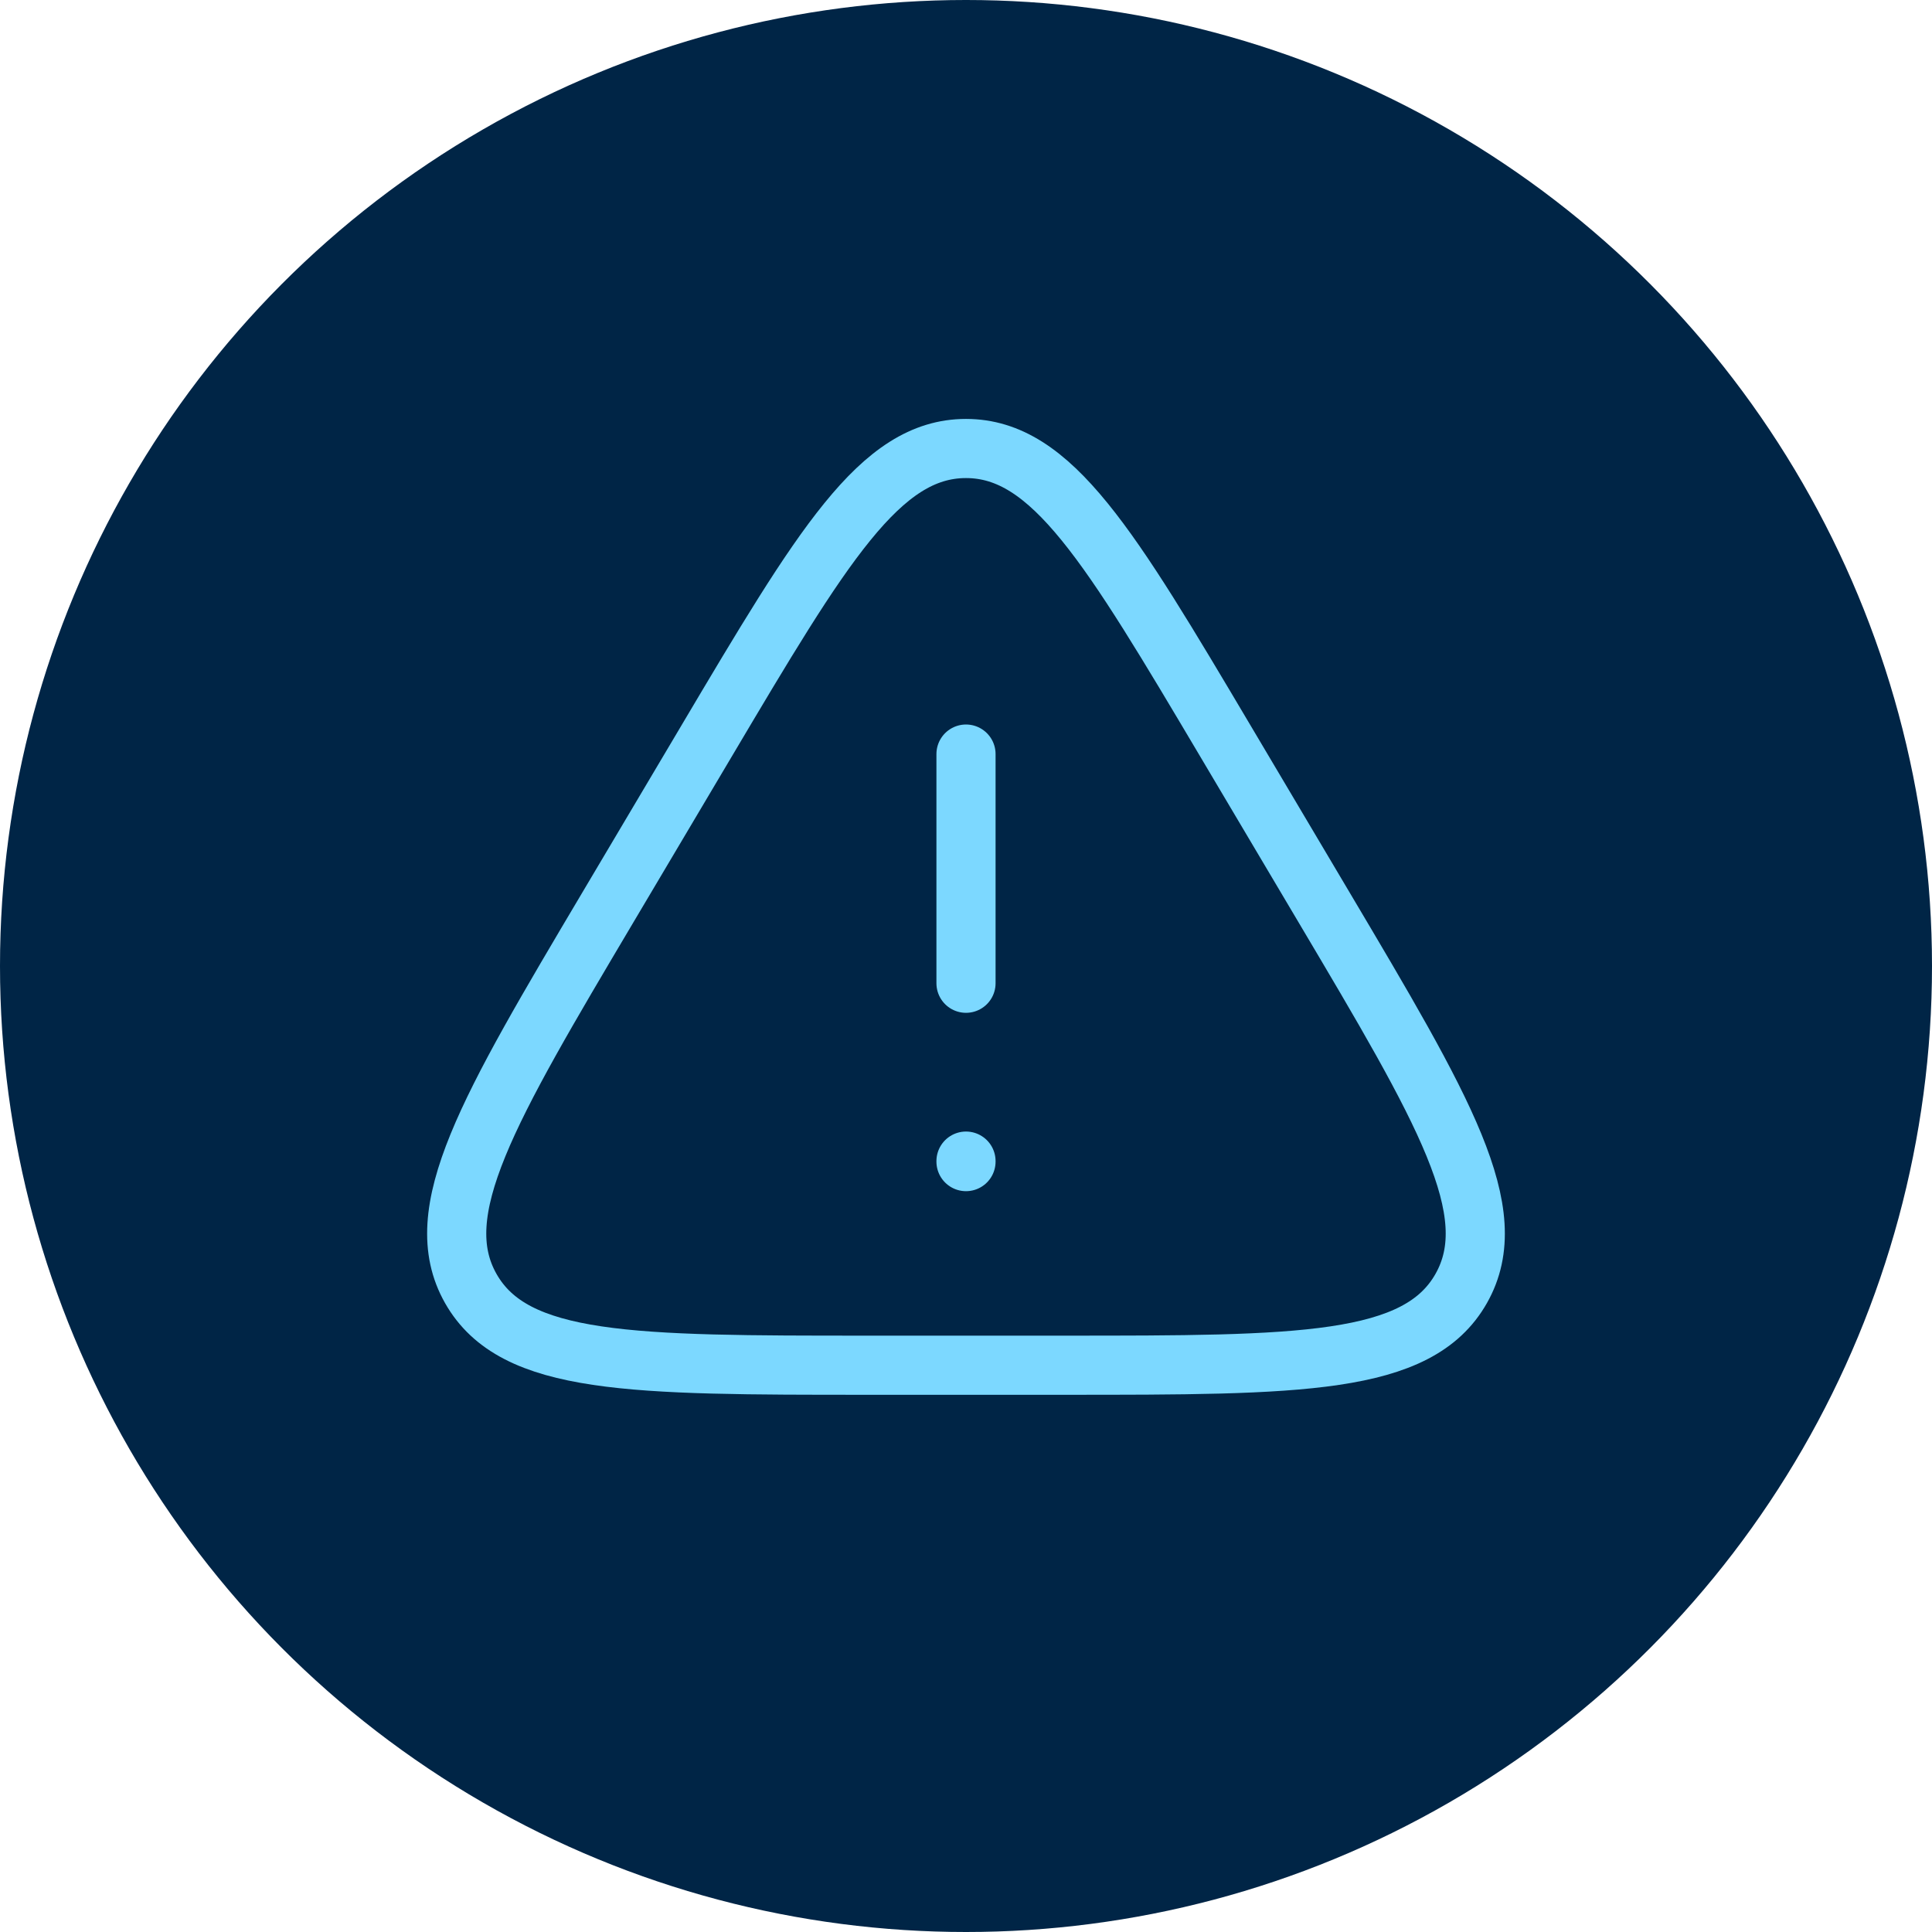 <?xml version="1.0" encoding="UTF-8"?> <svg xmlns="http://www.w3.org/2000/svg" width="98" height="98" viewBox="0 0 98 98" fill="none"><circle cx="49" cy="49" r="49" fill="#002546"></circle><path d="M53.972 69.25H44.027C32.065 69.25 26.084 69.25 23.88 65.359C21.676 61.469 24.735 56.311 30.853 45.996L35.826 37.613C41.703 27.704 44.642 22.75 48.999 22.75C53.357 22.75 56.296 27.704 62.173 37.613L67.145 45.996C73.264 56.311 76.323 61.469 74.119 65.359C71.915 69.25 65.934 69.25 53.972 69.25Z" stroke="#7CD8FF" stroke-width="3" stroke-linecap="round" stroke-linejoin="round"></path><path d="M49 38.25V49.875" stroke="#7CD8FF" stroke-width="3" stroke-linecap="round" stroke-linejoin="round"></path><path d="M49 58.897V58.922" stroke="#7CD8FF" stroke-width="3" stroke-linecap="round" stroke-linejoin="round"></path></svg> 